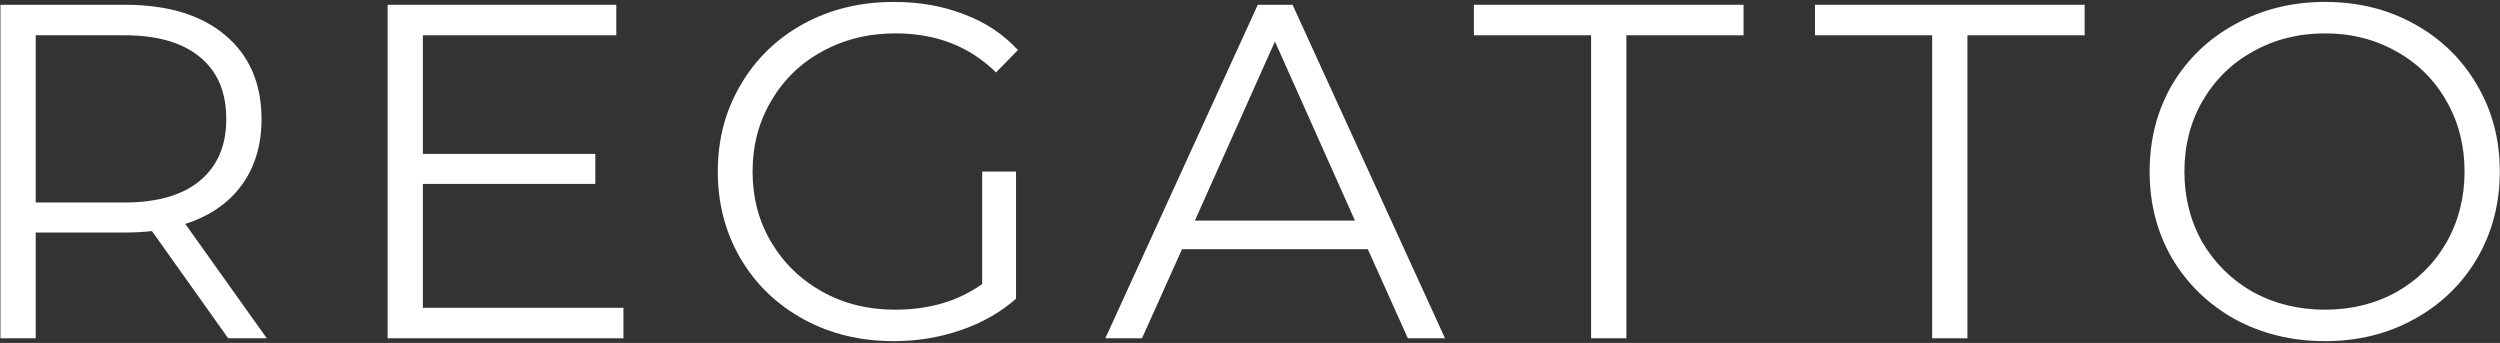 <?xml version="1.0" encoding="UTF-8"?> <svg xmlns="http://www.w3.org/2000/svg" width="1079" height="148" viewBox="0 0 1079 148" fill="none"><rect x="0" y="0" width="1079" height="148" fill="#333333" stroke="none"/><path d="M98.482 146L65.583 99.735C61.881 100.147 58.043 100.352 54.068 100.352H15.411V146H0.195V2.066H54.068C72.437 2.066 86.83 6.452 97.248 15.225C107.666 23.999 112.875 36.062 112.875 51.415C112.875 62.655 109.997 72.182 104.239 79.996C98.619 87.672 90.531 93.224 79.976 96.651L115.137 146H98.482ZM53.657 87.398C67.913 87.398 78.811 84.245 86.35 77.94C93.89 71.634 97.659 62.792 97.659 51.415C97.659 39.763 93.89 30.853 86.35 24.684C78.811 18.378 67.913 15.225 53.657 15.225H15.411V87.398H53.657Z" fill="white"></path><path d="M269.076 132.84V146H167.294V2.066H265.992V15.225H182.51V66.425H256.944V79.379H182.51V132.84H269.076Z" fill="white"></path><path d="M423.916 74.033H438.515V128.933C431.798 134.828 423.848 139.352 414.663 142.504C405.479 145.657 395.815 147.234 385.671 147.234C371.277 147.234 358.323 144.081 346.808 137.775C335.294 131.469 326.246 122.765 319.667 111.661C313.087 100.421 309.797 87.878 309.797 74.033C309.797 60.188 313.087 47.714 319.667 36.61C326.246 25.369 335.294 16.596 346.808 10.291C358.323 3.985 371.346 0.832 385.876 0.832C396.843 0.832 406.918 2.614 416.102 6.178C425.287 9.605 433.032 14.746 439.338 21.6L429.879 31.264C418.501 20.023 404.039 14.403 386.493 14.403C374.841 14.403 364.286 17.008 354.828 22.216C345.506 27.288 338.172 34.417 332.826 43.601C327.48 52.648 324.807 62.792 324.807 74.033C324.807 85.273 327.48 95.417 332.826 104.465C338.172 113.512 345.506 120.64 354.828 125.849C364.149 131.058 374.636 133.663 386.288 133.663C401.092 133.663 413.635 129.962 423.916 122.559V74.033Z" fill="white"></path><path d="M590.353 107.549H510.161L492.889 146H477.056L542.855 2.066H557.865L623.663 146H607.625L590.353 107.549ZM584.801 95.212L550.257 17.898L515.713 95.212H584.801Z" fill="white"></path><path d="M686.715 15.225H636.132V2.066H752.513V15.225H701.931V146H686.715V15.225Z" fill="white"></path><path d="M833.926 15.225H783.344V2.066H899.725V15.225H849.142V146H833.926V15.225Z" fill="white"></path><path d="M1003.45 147.234C989.194 147.234 976.24 144.081 964.588 137.775C953.073 131.332 944.026 122.559 937.446 111.456C931.003 100.352 927.782 87.878 927.782 74.033C927.782 60.188 931.003 47.714 937.446 36.61C944.026 25.506 953.073 16.802 964.588 10.496C976.24 4.053 989.194 0.832 1003.45 0.832C1017.71 0.832 1030.52 3.985 1041.9 10.291C1053.42 16.596 1062.46 25.369 1069.04 36.61C1075.62 47.714 1078.91 60.188 1078.91 74.033C1078.91 87.878 1075.62 100.421 1069.04 111.661C1062.46 122.765 1053.42 131.469 1041.9 137.775C1030.52 144.081 1017.71 147.234 1003.45 147.234ZM1003.45 133.663C1014.83 133.663 1025.11 131.127 1034.29 126.055C1043.48 120.846 1050.67 113.718 1055.88 104.67C1061.09 95.486 1063.7 85.273 1063.7 74.033C1063.7 62.792 1061.09 52.648 1055.88 43.601C1050.67 34.417 1043.48 27.288 1034.29 22.216C1025.11 17.008 1014.83 14.403 1003.45 14.403C992.073 14.403 981.723 17.008 972.402 22.216C963.217 27.288 955.952 34.417 950.606 43.601C945.397 52.648 942.792 62.792 942.792 74.033C942.792 85.273 945.397 95.486 950.606 104.67C955.952 113.718 963.217 120.846 972.402 126.055C981.723 131.127 992.073 133.663 1003.45 133.663Z" fill="white"></path></svg> 
